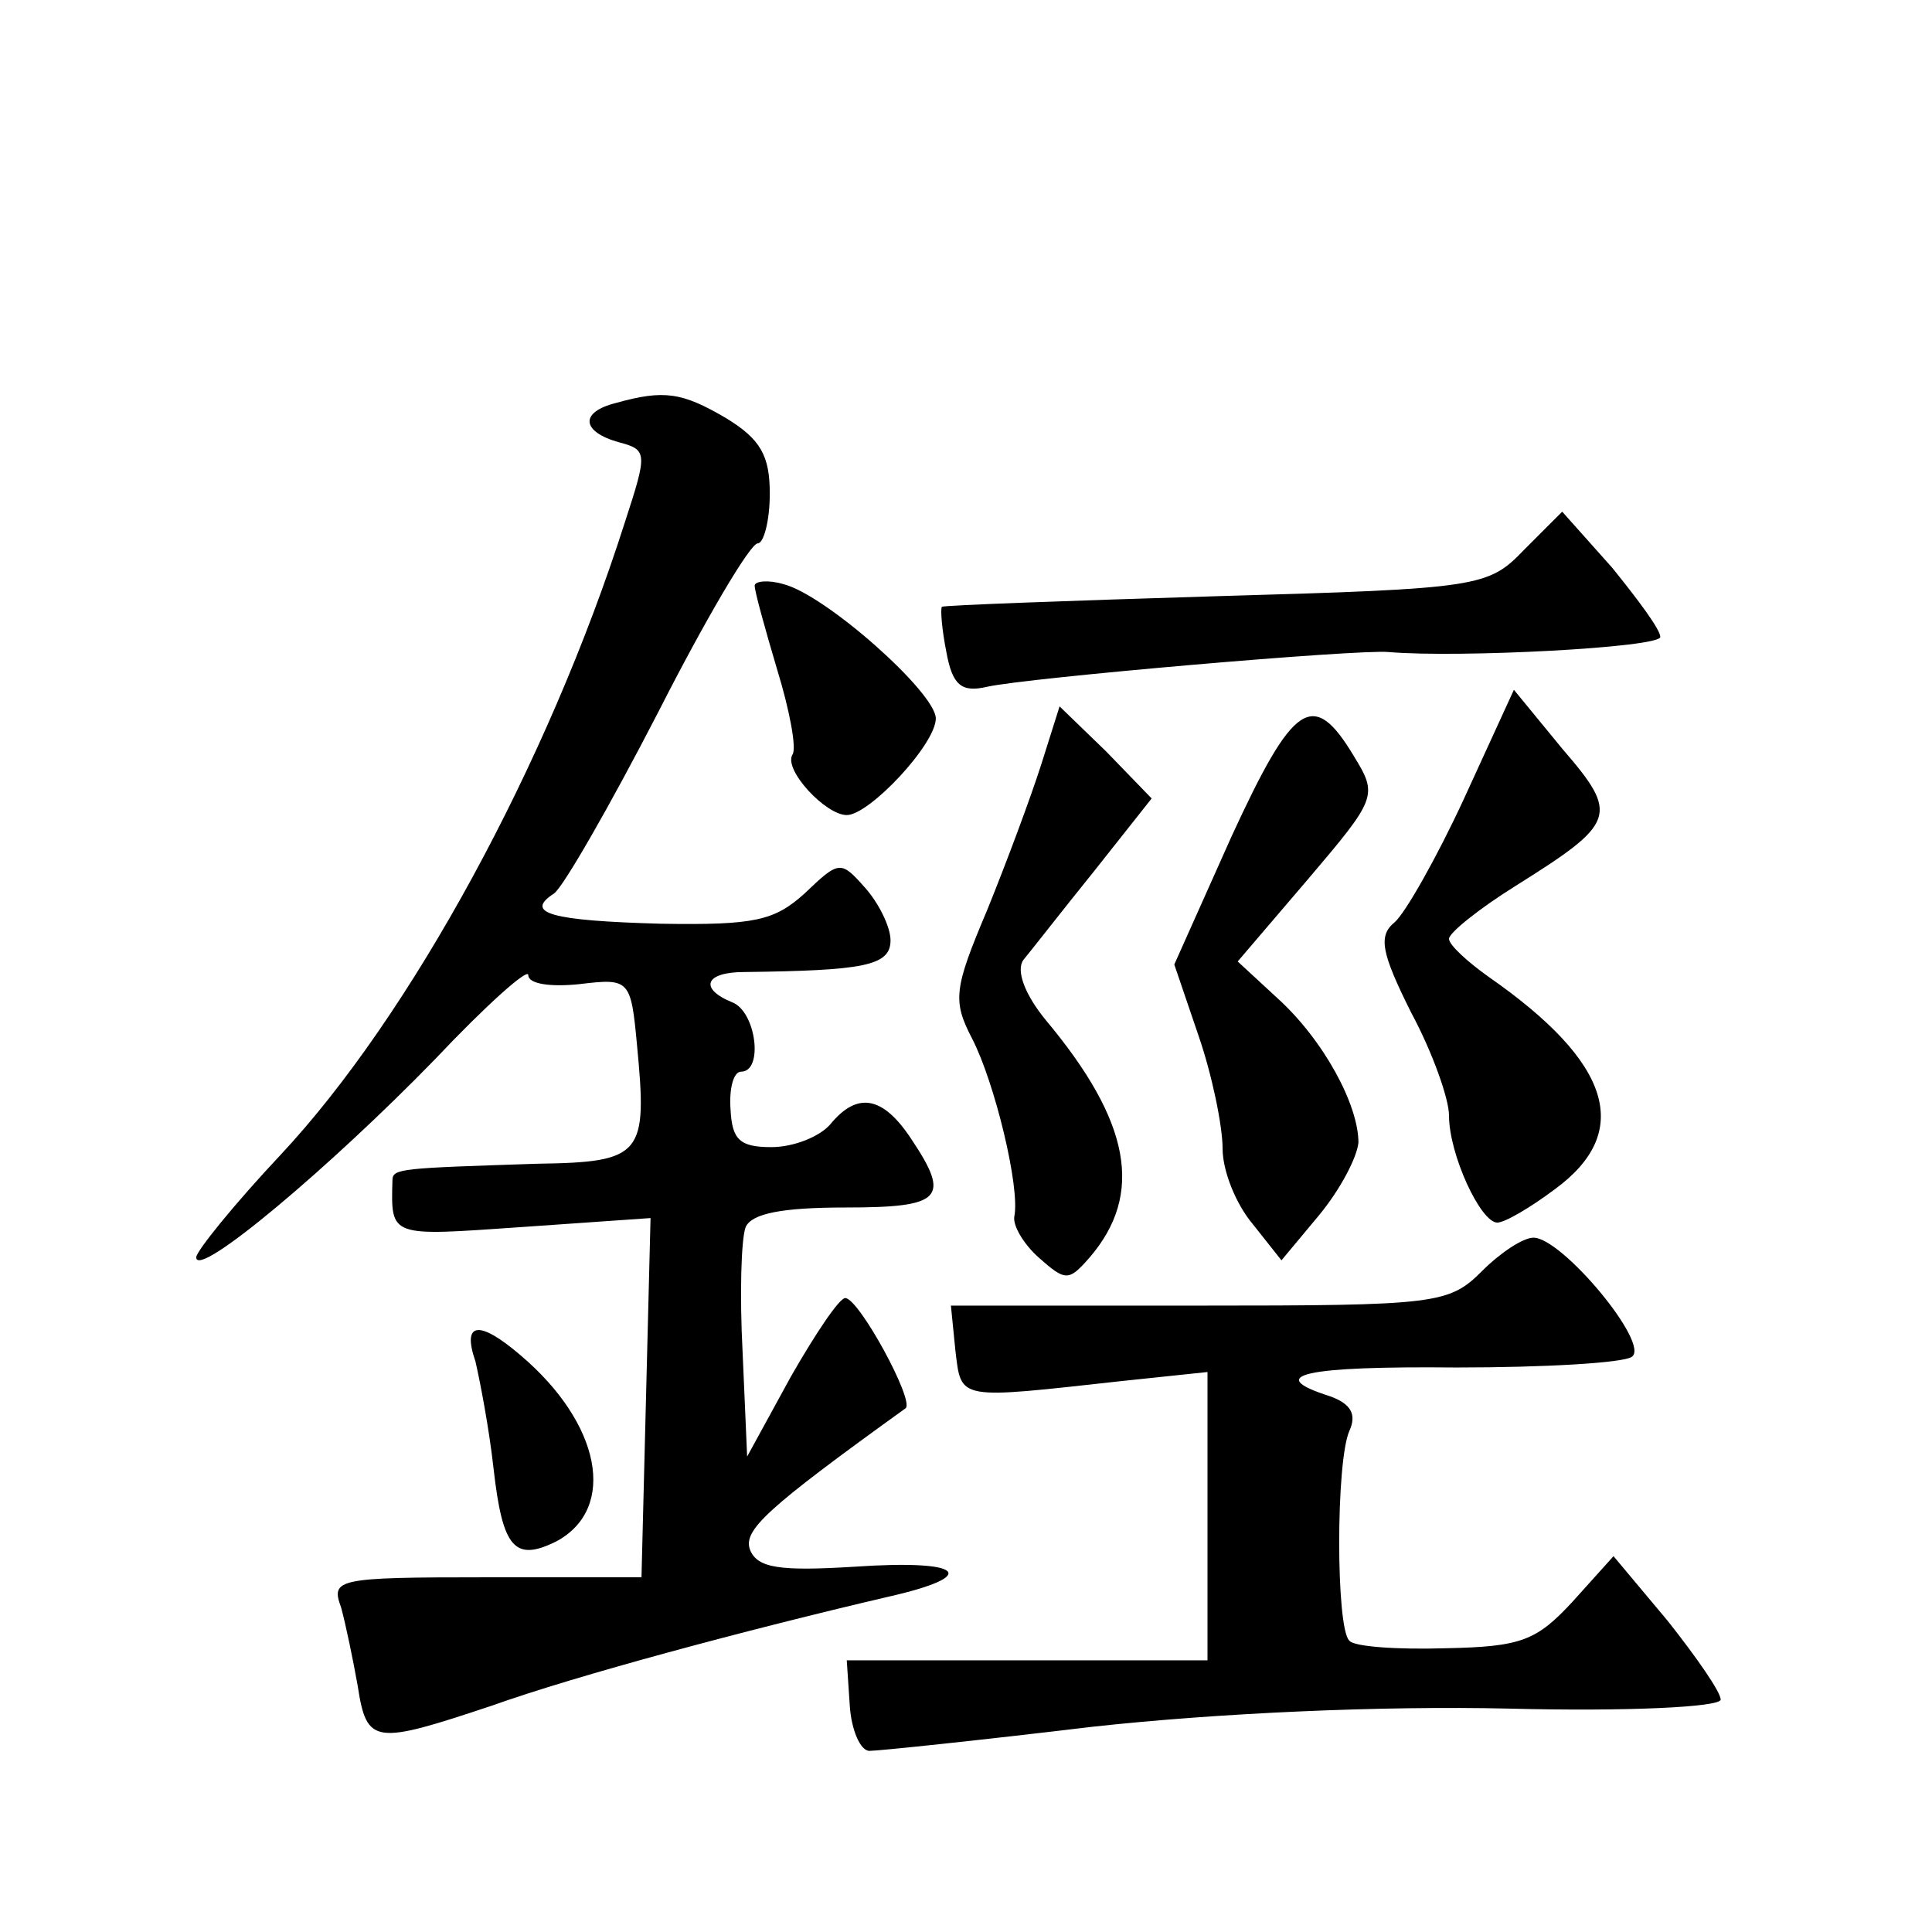 <?xml version="1.0" standalone="no"?>
<!DOCTYPE svg PUBLIC "-//W3C//DTD SVG 20010904//EN"
 "http://www.w3.org/TR/2001/REC-SVG-20010904/DTD/svg10.dtd">
<svg version="1.0" xmlns="http://www.w3.org/2000/svg"
 width="128pt" height="128pt" viewBox="0 0 128 128"
 preserveAspectRatio="xMidYMid meet">
<g transform="translate(0,128) scale(0.1,-0.1)"
fill="#0" stroke="none">
<path d="M408 1013 c-24 -6 -23 -19 2 -26 19 -5 19 -7 4 -53 -51 -160 -142 -327
-228 -419 -31 -33 -56 -64 -56 -68 0 -15 89 60 158 131 34 36 62 61 62 56 0 -6
15 -8 34 -6 33 4 34 3 38 -40 7 -73 4 -78 -66 -79 -90 -3 -96 -3 -96 -11 -1 -38
-2 -37 85 -31 l86 6 -3 -119 -3 -119 -103 0 c-99 0 -103 -1 -96 -20 3 -11 8 -35
11 -52 6 -39 11 -39 89 -13 56 20 168 50 262 72 62 14 51 25 -22 20 -49 -3 -64
-1 -69 11 -5 13 10 27 103 94 6 5 -31 73 -40 73 -4 0 -20 -24 -36 -52 l-29 -53
-3 69 c-2 38 -1 75 2 83 4 9 24 13 66 13 64 0 70 6 44 45 -19 29 -36 32 -54 10
-7 -8 -24 -15 -39 -15 -21 0 -26 5 -27 25 -1 14 2 25 7 25 15 0 10 40 -6 46 -22
9 -18 20 8 20 79 1 97 4 97 21 0 9 -8 25 -17 35 -16 18 -17 18 -40 -4 -20 -18 -33
-21 -95 -20 -73 2 -91 7 -71 20 6 4 37 58 69 120 31 61 61 112 66 112 4 0 8 15
8 33 0 25 -6 36 -29 50 -29 17 -41 19 -73 10z M1010 916 c-24 -25 -29 -26 -204
-31 -99 -3 -180 -6 -182 -7 -1 -2 0 -15 3 -30 4 -22 10 -27 27 -23 27 6 246 25
266 23 47 -4 180 3 180 10 0 5 -15 25 -32 46 l-33 37 -25 -25z M500 892 c0 -4 7
-29 15 -56 8 -26 13 -52 10 -56 -6 -10 22 -40 36 -40 15 0 59 47 59 64 0 17 -73
82 -101 89 -10 3 -19 2 -19 -1z M970 751 c-18 -39 -39 -76 -46 -82 -11 -9 -9 -20
11 -60 14 -26 25 -57 25 -68 0 -26 21 -71 32 -71 5 0 22 10 38 22 52 38 38 84 -44
141 -14 10 -26 21 -26 25 0 4 20 20 44 35 67 42 69 47 31 91 l-32 39 -33 -72z M690
774 c-7 -22 -23 -65 -36 -97 -22 -52 -23 -60 -10 -85 15 -29 32 -99 28 -118 -1
-6 6 -18 16 -27 18 -16 20 -16 34 0 36 42 27 90 -29 157 -14 17 -20 33 -15 40 5
6 26 33 47 59 l38 48 -30 31 -31 30 -12 -38z M816 726 l-38 -85 16 -47 c9 -26 16
-60 16 -75 0 -15 9 -37 20 -50 l19 -24 25 30 c14 17 25 38 26 48 0 25 -23 68 -54
96 l-26 24 47 55 c45 53 46 55 30 81 -27 45 -40 36 -81 -53z M982 438 c-22 -22
-30 -23 -188 -23 l-164 0 3 -30 c4 -33 1 -32 110 -20 l57 6 0 -95 0 -96 -120 0
-119 0 2 -30 c1 -16 7 -30 13 -30 6 0 73 7 148 16 82 9 191 14 276 12 78 -2 140
1 140 6 0 5 -16 28 -35 52 l-36 43 -27 -30 c-24 -26 -34 -30 -84 -31 -32 -1 -61
1 -64 5 -9 8 -9 119 0 139 5 11 1 18 -13 23 -44 14 -17 20 84 19 58 0 110 3 116
7 13 8 -46 79 -65 79 -7 0 -22 -10 -34 -22z M315 378 c3 -13 9 -44 12 -71 6 -53
14 -62 42 -48 40 22 29 78 -24 123 -28 24 -39 22 -30 -4z"/>
</g>
</svg>
